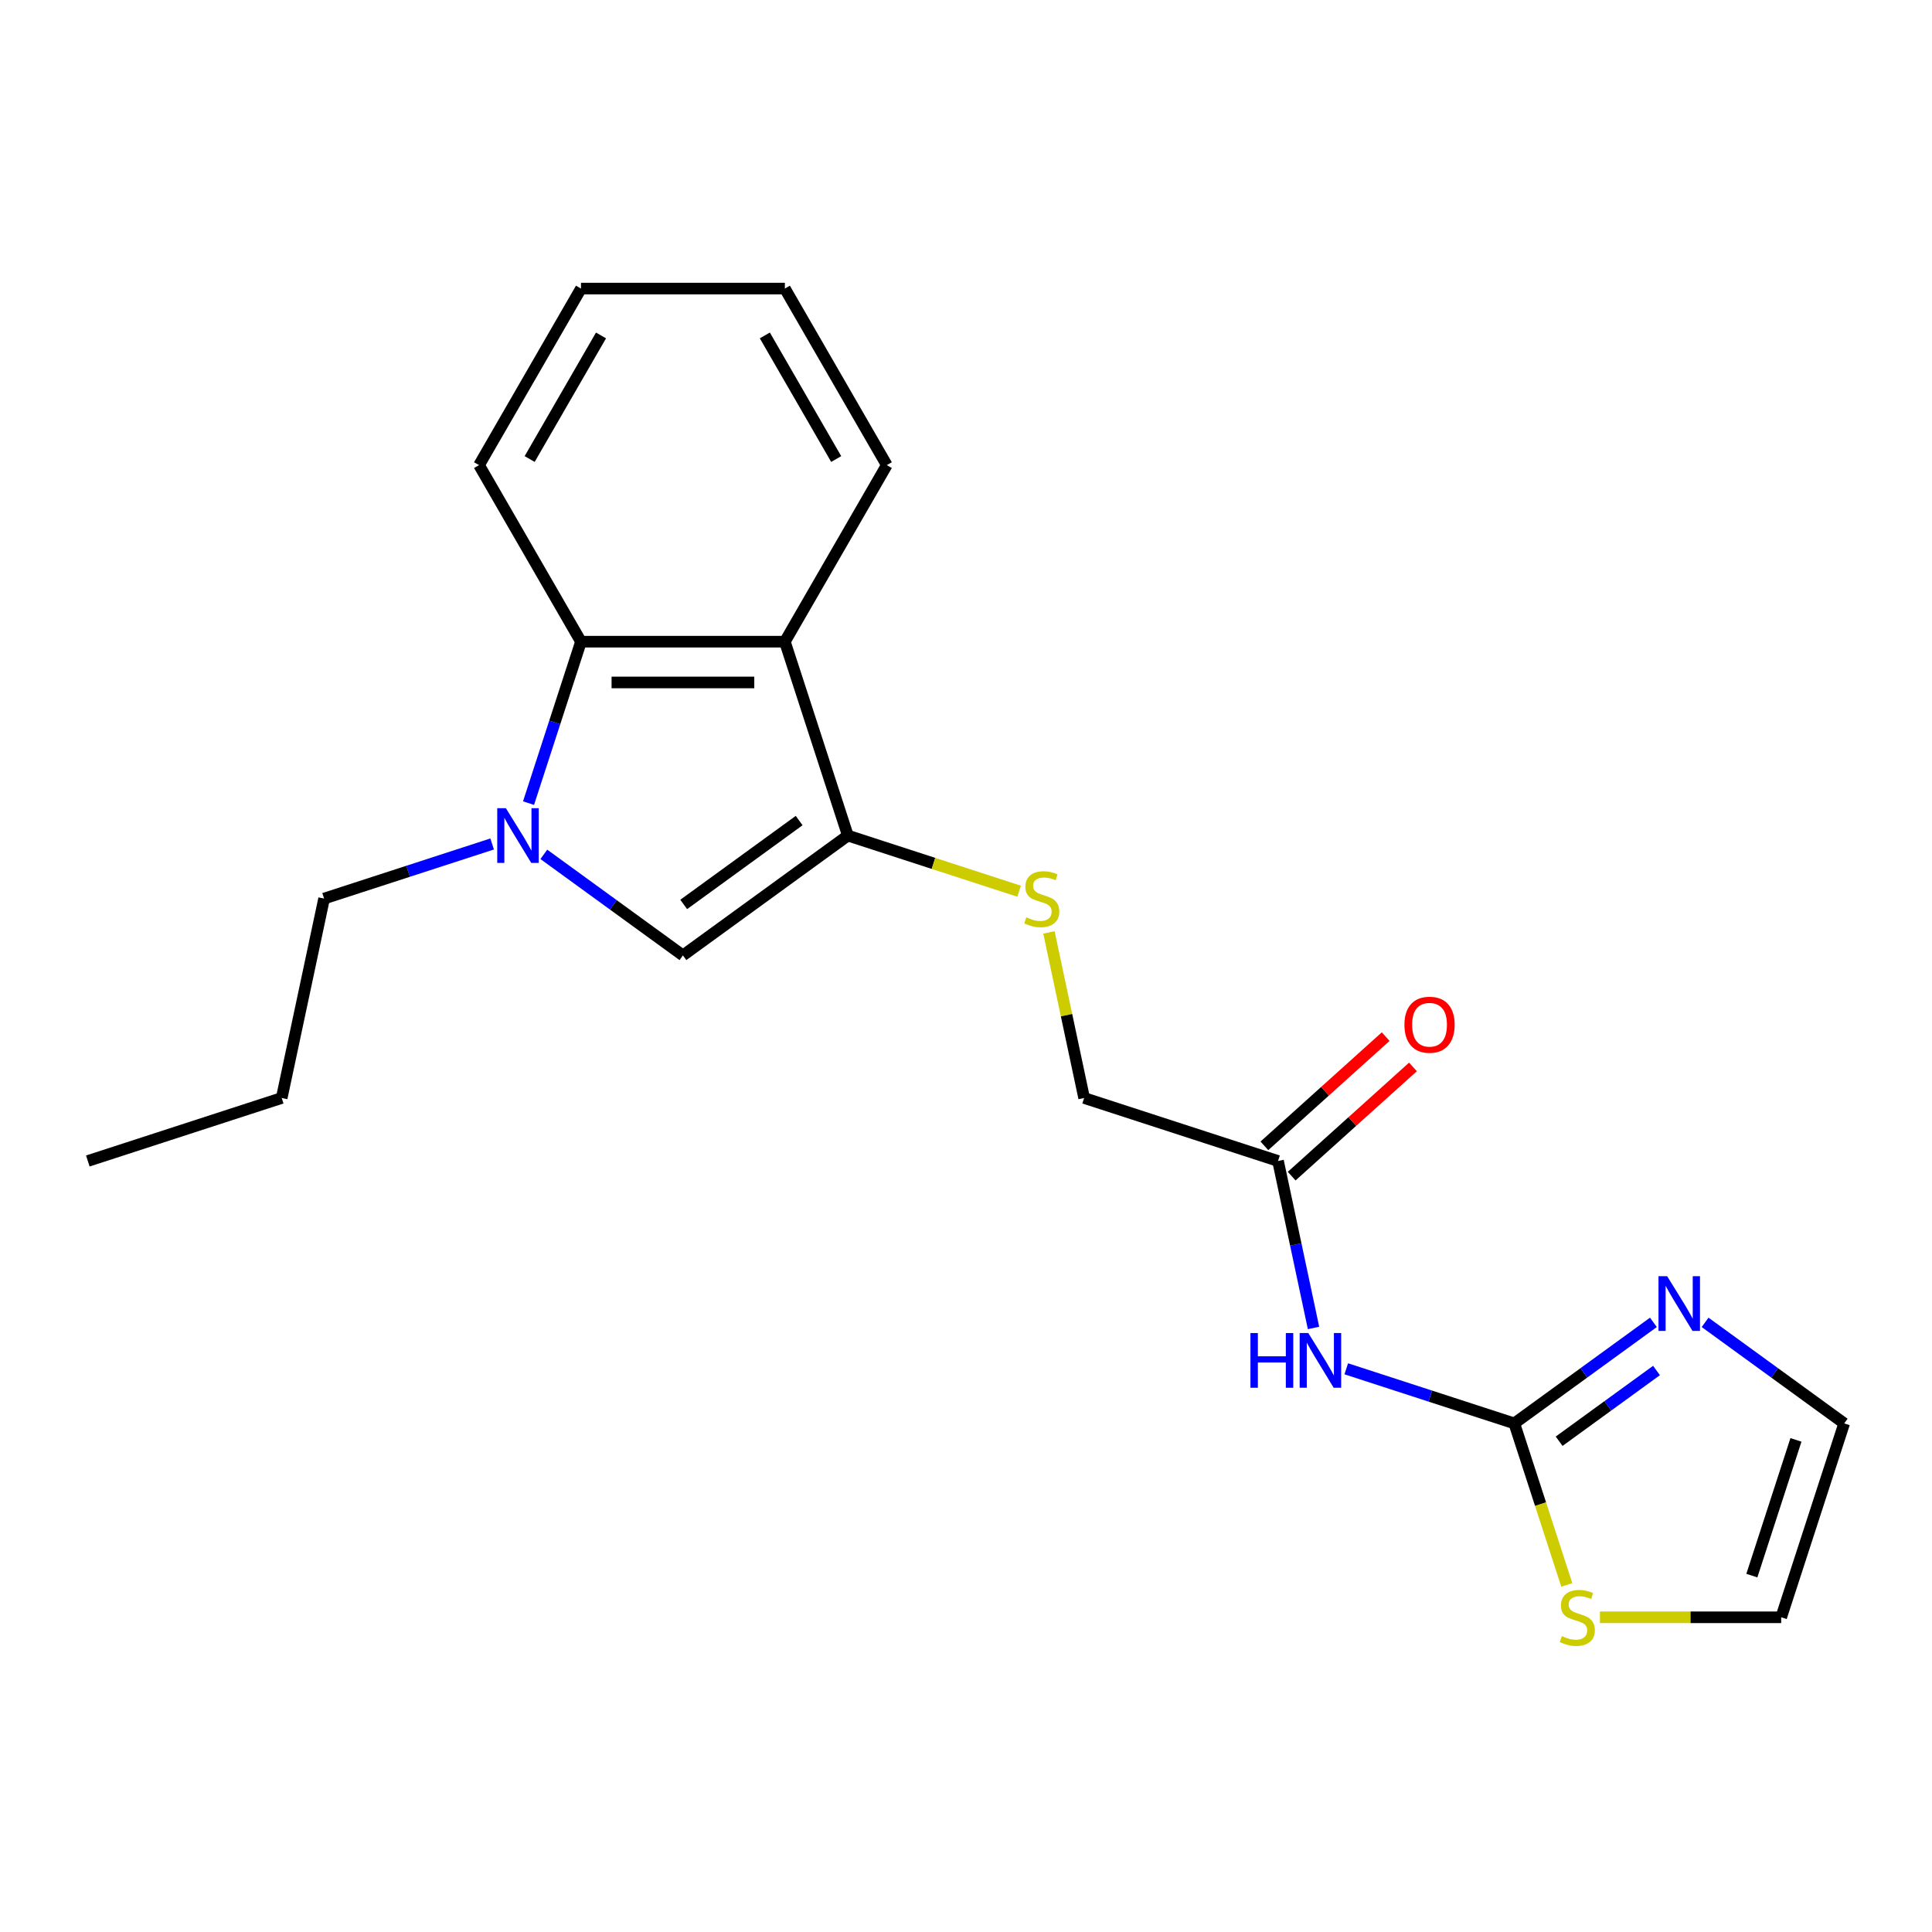 <?xml version='1.0' encoding='iso-8859-1'?>
<svg version='1.1' baseProfile='full'
              xmlns='http://www.w3.org/2000/svg'
                      xmlns:rdkit='http://www.rdkit.org/xml'
                      xmlns:xlink='http://www.w3.org/1999/xlink'
                  xml:space='preserve'
width='1000px' height='1000px' viewBox='0 0 1000 1000'>
<!-- END OF HEADER -->
<rect style='opacity:1.0;fill:#FFFFFF;stroke:none' width='1000' height='1000' x='0' y='0'> </rect>
<path class='bond-1' d='M 281.489,442.212 L 317.485,468.365' style='fill:none;fill-rule:evenodd;stroke:#0000FF;stroke-width:6px;stroke-linecap:butt;stroke-linejoin:miter;stroke-opacity:1' />
<path class='bond-1' d='M 317.485,468.365 L 353.481,494.517' style='fill:none;fill-rule:evenodd;stroke:#000000;stroke-width:6px;stroke-linecap:butt;stroke-linejoin:miter;stroke-opacity:1' />
<path class='bond-4' d='M 273.569,415.694 L 287.144,373.914' style='fill:none;fill-rule:evenodd;stroke:#0000FF;stroke-width:6px;stroke-linecap:butt;stroke-linejoin:miter;stroke-opacity:1' />
<path class='bond-4' d='M 287.144,373.914 L 300.719,332.134' style='fill:none;fill-rule:evenodd;stroke:#000000;stroke-width:6px;stroke-linecap:butt;stroke-linejoin:miter;stroke-opacity:1' />
<path class='bond-14' d='M 254.733,436.839 L 211.243,450.97' style='fill:none;fill-rule:evenodd;stroke:#0000FF;stroke-width:6px;stroke-linecap:butt;stroke-linejoin:miter;stroke-opacity:1' />
<path class='bond-14' d='M 211.243,450.97 L 167.753,465.101' style='fill:none;fill-rule:evenodd;stroke:#000000;stroke-width:6px;stroke-linecap:butt;stroke-linejoin:miter;stroke-opacity:1' />
<path class='bond-0' d='M 438.851,432.492 L 353.481,494.517' style='fill:none;fill-rule:evenodd;stroke:#000000;stroke-width:6px;stroke-linecap:butt;stroke-linejoin:miter;stroke-opacity:1' />
<path class='bond-0' d='M 413.641,424.722 L 353.882,468.139' style='fill:none;fill-rule:evenodd;stroke:#000000;stroke-width:6px;stroke-linecap:butt;stroke-linejoin:miter;stroke-opacity:1' />
<path class='bond-8' d='M 438.851,432.492 L 483.171,446.893' style='fill:none;fill-rule:evenodd;stroke:#000000;stroke-width:6px;stroke-linecap:butt;stroke-linejoin:miter;stroke-opacity:1' />
<path class='bond-8' d='M 483.171,446.893 L 527.491,461.293' style='fill:none;fill-rule:evenodd;stroke:#CCCC00;stroke-width:6px;stroke-linecap:butt;stroke-linejoin:miter;stroke-opacity:1' />
<path class='bond-21' d='M 438.851,432.492 L 406.243,332.134' style='fill:none;fill-rule:evenodd;stroke:#000000;stroke-width:6px;stroke-linecap:butt;stroke-linejoin:miter;stroke-opacity:1' />
<path class='bond-2' d='M 406.243,332.134 L 300.719,332.134' style='fill:none;fill-rule:evenodd;stroke:#000000;stroke-width:6px;stroke-linecap:butt;stroke-linejoin:miter;stroke-opacity:1' />
<path class='bond-2' d='M 390.414,353.238 L 316.548,353.238' style='fill:none;fill-rule:evenodd;stroke:#000000;stroke-width:6px;stroke-linecap:butt;stroke-linejoin:miter;stroke-opacity:1' />
<path class='bond-15' d='M 406.243,332.134 L 459.004,240.748' style='fill:none;fill-rule:evenodd;stroke:#000000;stroke-width:6px;stroke-linecap:butt;stroke-linejoin:miter;stroke-opacity:1' />
<path class='bond-3' d='M 783.805,736.752 L 740.315,722.621' style='fill:none;fill-rule:evenodd;stroke:#000000;stroke-width:6px;stroke-linecap:butt;stroke-linejoin:miter;stroke-opacity:1' />
<path class='bond-3' d='M 740.315,722.621 L 696.825,708.49' style='fill:none;fill-rule:evenodd;stroke:#0000FF;stroke-width:6px;stroke-linecap:butt;stroke-linejoin:miter;stroke-opacity:1' />
<path class='bond-6' d='M 783.805,736.752 L 819.801,710.599' style='fill:none;fill-rule:evenodd;stroke:#000000;stroke-width:6px;stroke-linecap:butt;stroke-linejoin:miter;stroke-opacity:1' />
<path class='bond-6' d='M 819.801,710.599 L 855.797,684.447' style='fill:none;fill-rule:evenodd;stroke:#0000FF;stroke-width:6px;stroke-linecap:butt;stroke-linejoin:miter;stroke-opacity:1' />
<path class='bond-6' d='M 807.009,745.98 L 832.206,727.673' style='fill:none;fill-rule:evenodd;stroke:#000000;stroke-width:6px;stroke-linecap:butt;stroke-linejoin:miter;stroke-opacity:1' />
<path class='bond-6' d='M 832.206,727.673 L 857.404,709.367' style='fill:none;fill-rule:evenodd;stroke:#0000FF;stroke-width:6px;stroke-linecap:butt;stroke-linejoin:miter;stroke-opacity:1' />
<path class='bond-7' d='M 783.805,736.752 L 797.387,778.552' style='fill:none;fill-rule:evenodd;stroke:#000000;stroke-width:6px;stroke-linecap:butt;stroke-linejoin:miter;stroke-opacity:1' />
<path class='bond-7' d='M 797.387,778.552 L 810.969,820.352' style='fill:none;fill-rule:evenodd;stroke:#CCCC00;stroke-width:6px;stroke-linecap:butt;stroke-linejoin:miter;stroke-opacity:1' />
<path class='bond-16' d='M 300.719,332.134 L 247.958,240.748' style='fill:none;fill-rule:evenodd;stroke:#000000;stroke-width:6px;stroke-linecap:butt;stroke-linejoin:miter;stroke-opacity:1' />
<path class='bond-5' d='M 679.876,687.345 L 670.692,644.136' style='fill:none;fill-rule:evenodd;stroke:#0000FF;stroke-width:6px;stroke-linecap:butt;stroke-linejoin:miter;stroke-opacity:1' />
<path class='bond-5' d='M 670.692,644.136 L 661.507,600.926' style='fill:none;fill-rule:evenodd;stroke:#000000;stroke-width:6px;stroke-linecap:butt;stroke-linejoin:miter;stroke-opacity:1' />
<path class='bond-10' d='M 882.554,684.447 L 918.549,710.599' style='fill:none;fill-rule:evenodd;stroke:#0000FF;stroke-width:6px;stroke-linecap:butt;stroke-linejoin:miter;stroke-opacity:1' />
<path class='bond-10' d='M 918.549,710.599 L 954.545,736.752' style='fill:none;fill-rule:evenodd;stroke:#000000;stroke-width:6px;stroke-linecap:butt;stroke-linejoin:miter;stroke-opacity:1' />
<path class='bond-11' d='M 828.132,837.11 L 875.034,837.11' style='fill:none;fill-rule:evenodd;stroke:#CCCC00;stroke-width:6px;stroke-linecap:butt;stroke-linejoin:miter;stroke-opacity:1' />
<path class='bond-11' d='M 875.034,837.11 L 921.937,837.11' style='fill:none;fill-rule:evenodd;stroke:#000000;stroke-width:6px;stroke-linecap:butt;stroke-linejoin:miter;stroke-opacity:1' />
<path class='bond-13' d='M 542.933,482.619 L 552.041,525.468' style='fill:none;fill-rule:evenodd;stroke:#CCCC00;stroke-width:6px;stroke-linecap:butt;stroke-linejoin:miter;stroke-opacity:1' />
<path class='bond-13' d='M 552.041,525.468 L 561.149,568.318' style='fill:none;fill-rule:evenodd;stroke:#000000;stroke-width:6px;stroke-linecap:butt;stroke-linejoin:miter;stroke-opacity:1' />
<path class='bond-9' d='M 661.507,600.926 L 561.149,568.318' style='fill:none;fill-rule:evenodd;stroke:#000000;stroke-width:6px;stroke-linecap:butt;stroke-linejoin:miter;stroke-opacity:1' />
<path class='bond-12' d='M 668.568,608.768 L 699.959,580.504' style='fill:none;fill-rule:evenodd;stroke:#000000;stroke-width:6px;stroke-linecap:butt;stroke-linejoin:miter;stroke-opacity:1' />
<path class='bond-12' d='M 699.959,580.504 L 731.349,552.24' style='fill:none;fill-rule:evenodd;stroke:#FF0000;stroke-width:6px;stroke-linecap:butt;stroke-linejoin:miter;stroke-opacity:1' />
<path class='bond-12' d='M 654.447,593.084 L 685.837,564.82' style='fill:none;fill-rule:evenodd;stroke:#000000;stroke-width:6px;stroke-linecap:butt;stroke-linejoin:miter;stroke-opacity:1' />
<path class='bond-12' d='M 685.837,564.82 L 717.227,536.556' style='fill:none;fill-rule:evenodd;stroke:#FF0000;stroke-width:6px;stroke-linecap:butt;stroke-linejoin:miter;stroke-opacity:1' />
<path class='bond-23' d='M 954.545,736.752 L 921.937,837.11' style='fill:none;fill-rule:evenodd;stroke:#000000;stroke-width:6px;stroke-linecap:butt;stroke-linejoin:miter;stroke-opacity:1' />
<path class='bond-23' d='M 929.582,745.284 L 906.757,815.535' style='fill:none;fill-rule:evenodd;stroke:#000000;stroke-width:6px;stroke-linecap:butt;stroke-linejoin:miter;stroke-opacity:1' />
<path class='bond-17' d='M 167.753,465.101 L 145.813,568.318' style='fill:none;fill-rule:evenodd;stroke:#000000;stroke-width:6px;stroke-linecap:butt;stroke-linejoin:miter;stroke-opacity:1' />
<path class='bond-22' d='M 459.004,240.748 L 406.243,149.362' style='fill:none;fill-rule:evenodd;stroke:#000000;stroke-width:6px;stroke-linecap:butt;stroke-linejoin:miter;stroke-opacity:1' />
<path class='bond-22' d='M 432.813,237.592 L 395.88,173.622' style='fill:none;fill-rule:evenodd;stroke:#000000;stroke-width:6px;stroke-linecap:butt;stroke-linejoin:miter;stroke-opacity:1' />
<path class='bond-19' d='M 247.958,240.748 L 300.719,149.362' style='fill:none;fill-rule:evenodd;stroke:#000000;stroke-width:6px;stroke-linecap:butt;stroke-linejoin:miter;stroke-opacity:1' />
<path class='bond-19' d='M 274.149,237.592 L 311.082,173.622' style='fill:none;fill-rule:evenodd;stroke:#000000;stroke-width:6px;stroke-linecap:butt;stroke-linejoin:miter;stroke-opacity:1' />
<path class='bond-20' d='M 145.813,568.318 L 45.455,600.926' style='fill:none;fill-rule:evenodd;stroke:#000000;stroke-width:6px;stroke-linecap:butt;stroke-linejoin:miter;stroke-opacity:1' />
<path class='bond-18' d='M 406.243,149.362 L 300.719,149.362' style='fill:none;fill-rule:evenodd;stroke:#000000;stroke-width:6px;stroke-linecap:butt;stroke-linejoin:miter;stroke-opacity:1' />
<path  class='atom-0' d='M 261.851 418.332
L 271.131 433.332
Q 272.051 434.812, 273.531 437.492
Q 275.011 440.172, 275.091 440.332
L 275.091 418.332
L 278.851 418.332
L 278.851 446.652
L 274.971 446.652
L 265.011 430.252
Q 263.851 428.332, 262.611 426.132
Q 261.411 423.932, 261.051 423.252
L 261.051 446.652
L 257.371 446.652
L 257.371 418.332
L 261.851 418.332
' fill='#0000FF'/>
<path  class='atom-6' d='M 647.227 689.984
L 651.067 689.984
L 651.067 702.024
L 665.547 702.024
L 665.547 689.984
L 669.387 689.984
L 669.387 718.304
L 665.547 718.304
L 665.547 705.224
L 651.067 705.224
L 651.067 718.304
L 647.227 718.304
L 647.227 689.984
' fill='#0000FF'/>
<path  class='atom-6' d='M 677.187 689.984
L 686.467 704.984
Q 687.387 706.464, 688.867 709.144
Q 690.347 711.824, 690.427 711.984
L 690.427 689.984
L 694.187 689.984
L 694.187 718.304
L 690.307 718.304
L 680.347 701.904
Q 679.187 699.984, 677.947 697.784
Q 676.747 695.584, 676.387 694.904
L 676.387 718.304
L 672.707 718.304
L 672.707 689.984
L 677.187 689.984
' fill='#0000FF'/>
<path  class='atom-7' d='M 862.915 660.567
L 872.195 675.567
Q 873.115 677.047, 874.595 679.727
Q 876.075 682.407, 876.155 682.567
L 876.155 660.567
L 879.915 660.567
L 879.915 688.887
L 876.035 688.887
L 866.075 672.487
Q 864.915 670.567, 863.675 668.367
Q 862.475 666.167, 862.115 665.487
L 862.115 688.887
L 858.435 688.887
L 858.435 660.567
L 862.915 660.567
' fill='#0000FF'/>
<path  class='atom-8' d='M 808.414 846.83
Q 808.734 846.95, 810.054 847.51
Q 811.374 848.07, 812.814 848.43
Q 814.294 848.75, 815.734 848.75
Q 818.414 848.75, 819.974 847.47
Q 821.534 846.15, 821.534 843.87
Q 821.534 842.31, 820.734 841.35
Q 819.974 840.39, 818.774 839.87
Q 817.574 839.35, 815.574 838.75
Q 813.054 837.99, 811.534 837.27
Q 810.054 836.55, 808.974 835.03
Q 807.934 833.51, 807.934 830.95
Q 807.934 827.39, 810.334 825.19
Q 812.774 822.99, 817.574 822.99
Q 820.854 822.99, 824.574 824.55
L 823.654 827.63
Q 820.254 826.23, 817.694 826.23
Q 814.934 826.23, 813.414 827.39
Q 811.894 828.51, 811.934 830.47
Q 811.934 831.99, 812.694 832.91
Q 813.494 833.83, 814.614 834.35
Q 815.774 834.87, 817.694 835.47
Q 820.254 836.27, 821.774 837.07
Q 823.294 837.87, 824.374 839.51
Q 825.494 841.11, 825.494 843.87
Q 825.494 847.79, 822.854 849.91
Q 820.254 851.99, 815.894 851.99
Q 813.374 851.99, 811.454 851.43
Q 809.574 850.91, 807.334 849.99
L 808.414 846.83
' fill='#CCCC00'/>
<path  class='atom-9' d='M 531.209 474.821
Q 531.529 474.941, 532.849 475.501
Q 534.169 476.061, 535.609 476.421
Q 537.089 476.741, 538.529 476.741
Q 541.209 476.741, 542.769 475.461
Q 544.329 474.141, 544.329 471.861
Q 544.329 470.301, 543.529 469.341
Q 542.769 468.381, 541.569 467.861
Q 540.369 467.341, 538.369 466.741
Q 535.849 465.981, 534.329 465.261
Q 532.849 464.541, 531.769 463.021
Q 530.729 461.501, 530.729 458.941
Q 530.729 455.381, 533.129 453.181
Q 535.569 450.981, 540.369 450.981
Q 543.649 450.981, 547.369 452.541
L 546.449 455.621
Q 543.049 454.221, 540.489 454.221
Q 537.729 454.221, 536.209 455.381
Q 534.689 456.501, 534.729 458.461
Q 534.729 459.981, 535.489 460.901
Q 536.289 461.821, 537.409 462.341
Q 538.569 462.861, 540.489 463.461
Q 543.049 464.261, 544.569 465.061
Q 546.089 465.861, 547.169 467.501
Q 548.289 469.101, 548.289 471.861
Q 548.289 475.781, 545.649 477.901
Q 543.049 479.981, 538.689 479.981
Q 536.169 479.981, 534.249 479.421
Q 532.369 478.901, 530.129 477.981
L 531.209 474.821
' fill='#CCCC00'/>
<path  class='atom-13' d='M 726.926 530.398
Q 726.926 523.598, 730.286 519.798
Q 733.646 515.998, 739.926 515.998
Q 746.206 515.998, 749.566 519.798
Q 752.926 523.598, 752.926 530.398
Q 752.926 537.278, 749.526 541.198
Q 746.126 545.078, 739.926 545.078
Q 733.686 545.078, 730.286 541.198
Q 726.926 537.318, 726.926 530.398
M 739.926 541.878
Q 744.246 541.878, 746.566 538.998
Q 748.926 536.078, 748.926 530.398
Q 748.926 524.838, 746.566 522.038
Q 744.246 519.198, 739.926 519.198
Q 735.606 519.198, 733.246 521.998
Q 730.926 524.798, 730.926 530.398
Q 730.926 536.118, 733.246 538.998
Q 735.606 541.878, 739.926 541.878
' fill='#FF0000'/>
</svg>
